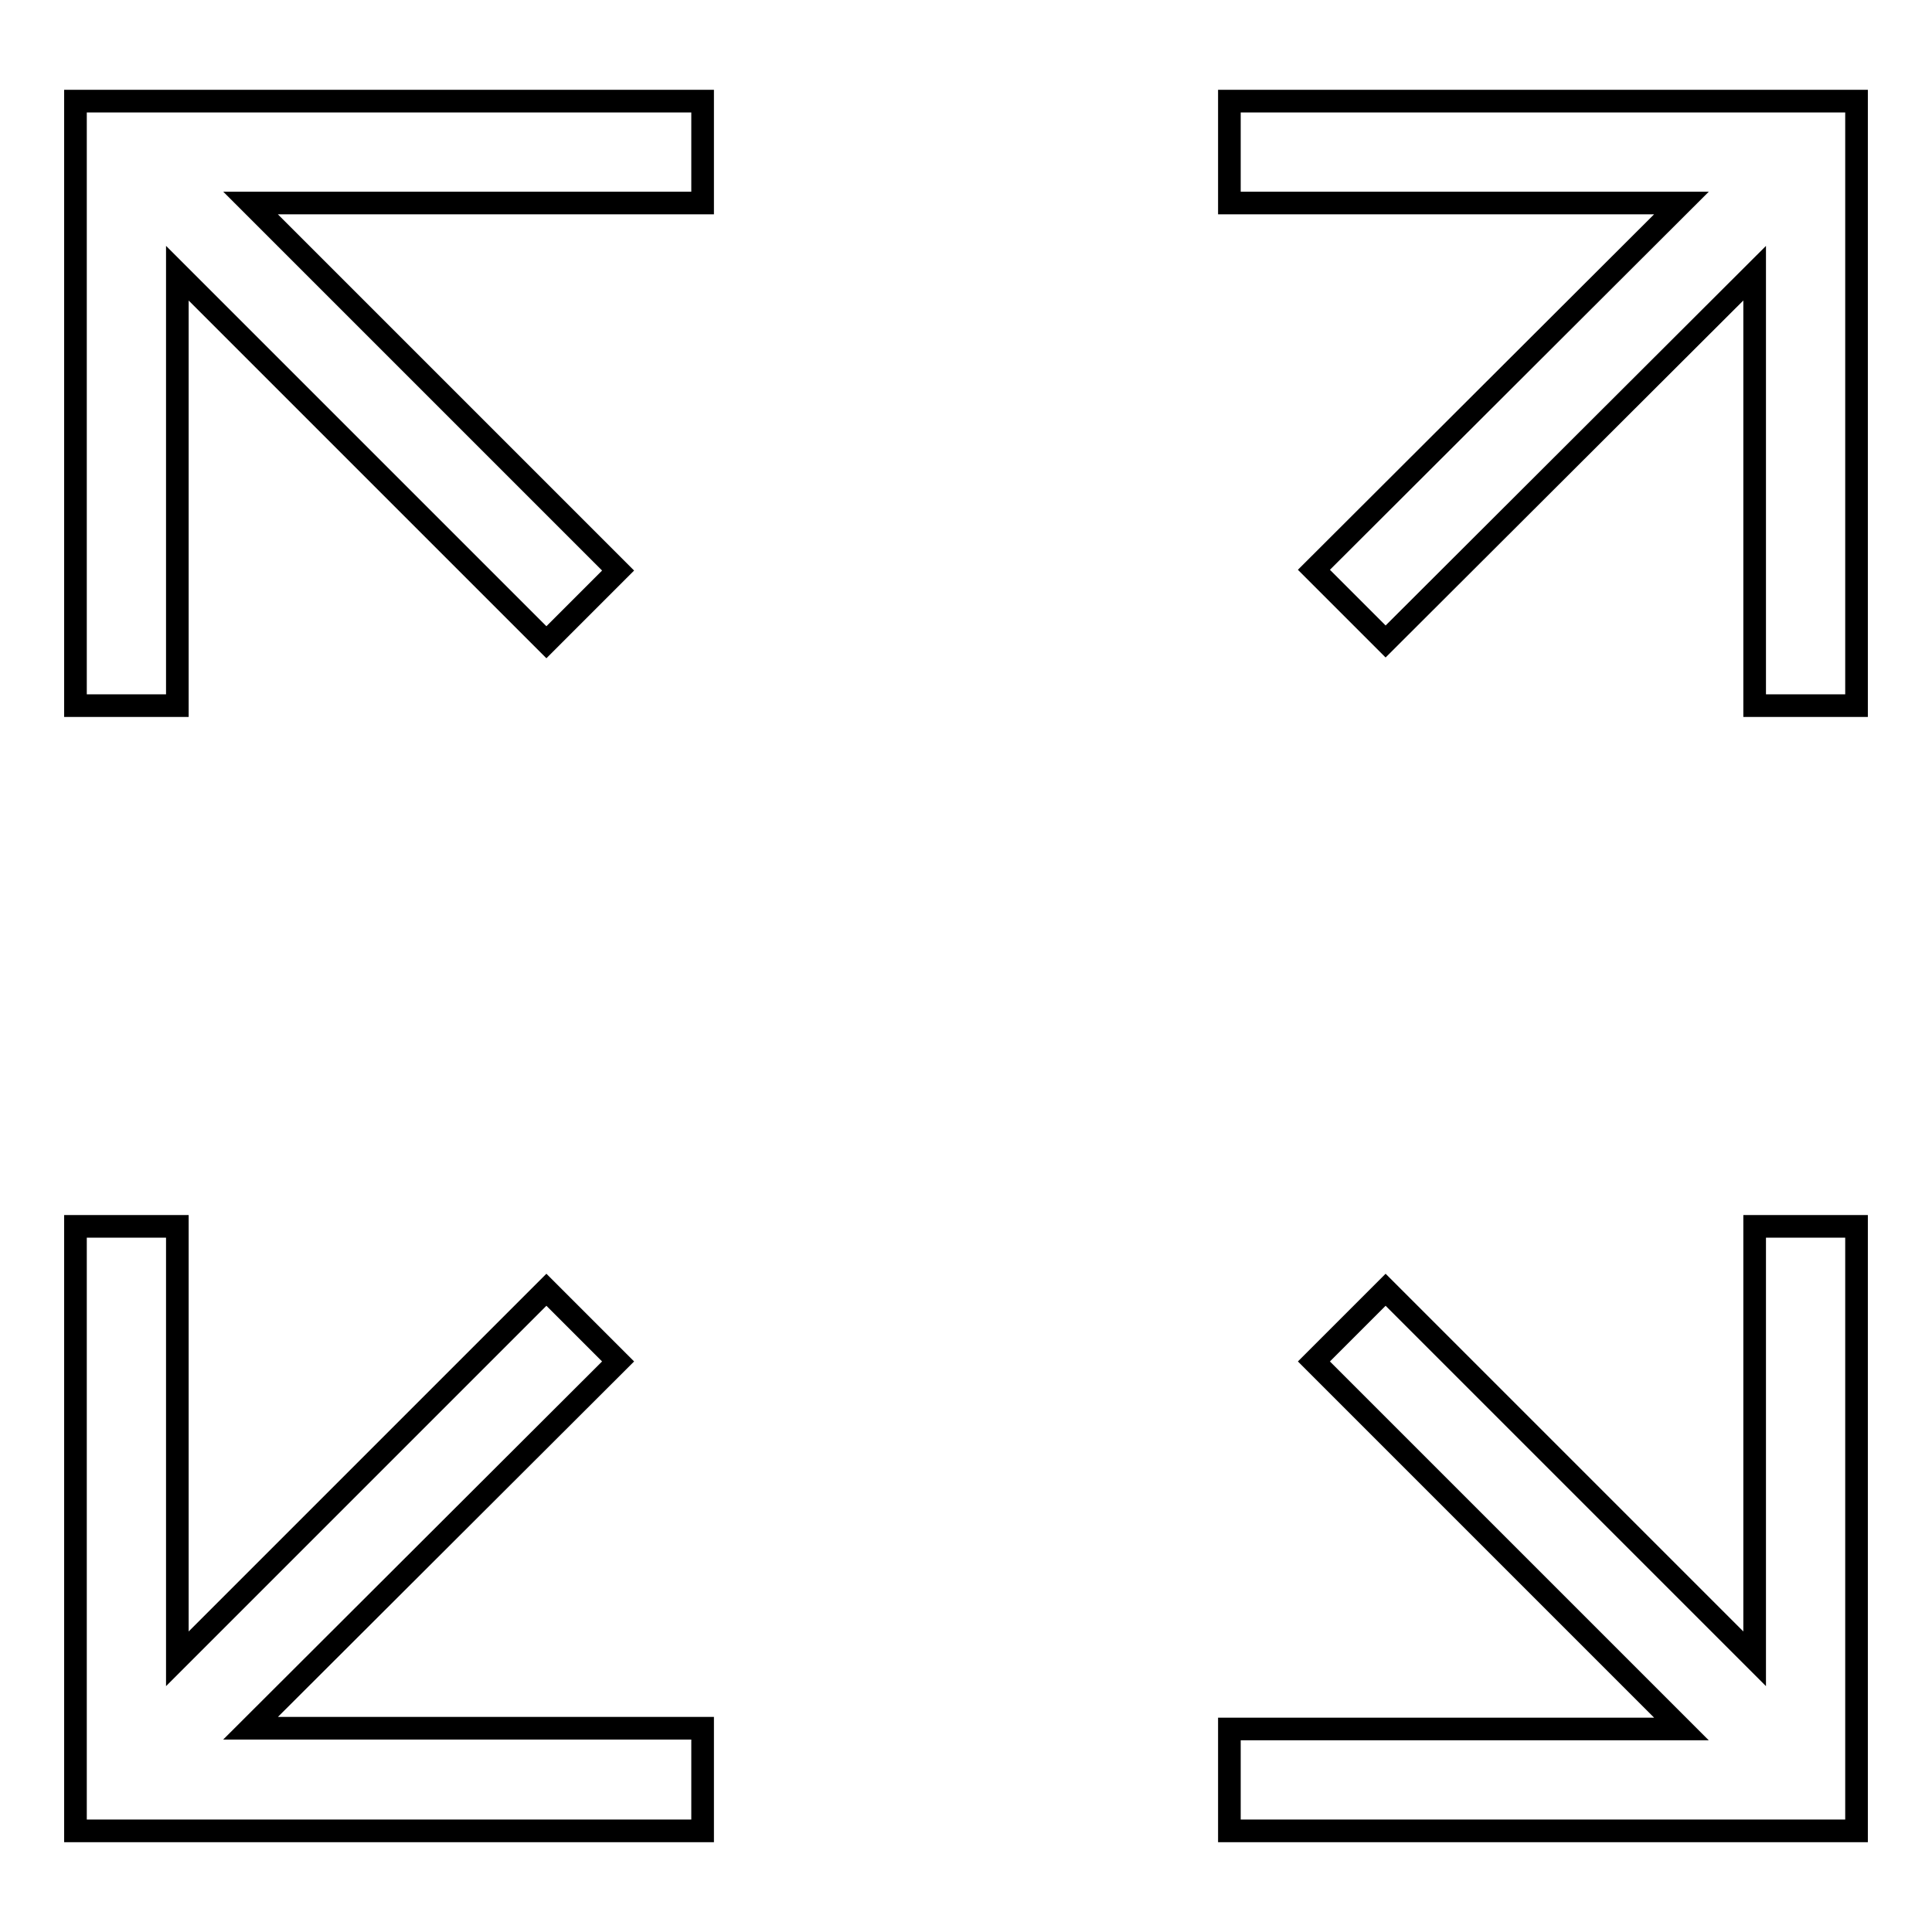 <?xml version="1.0" encoding="utf-8"?>
<!-- Svg Vector Icons : http://www.onlinewebfonts.com/icon -->
<!DOCTYPE svg PUBLIC "-//W3C//DTD SVG 1.1//EN" "http://www.w3.org/Graphics/SVG/1.1/DTD/svg11.dtd">
<svg version="1.1" xmlns="http://www.w3.org/2000/svg" xmlns:xlink="http://www.w3.org/1999/xlink" x="0px" y="0px" viewBox="0 0 256 256" enable-background="new 0 0 256 256" xml:space="preserve">
<g><g><path stroke-width="3" fill-opacity="0" stroke="#000000"  d="M93.1,13.4H10v80.1h13.5V36.2l48.9,48.9l9.5-9.5L33.2,26.9h59.9V13.4z"/><path stroke-width="3" fill-opacity="0" stroke="#000000"  d="M162.9,13.4H246v80.1h-13.5V36.2l-48.9,48.8l-9.5-9.5l48.7-48.6h-59.9V13.4z"/><path stroke-width="3" fill-opacity="0" stroke="#000000"  d="M162.9,242.6H246v-80.1h-13.5v57.3l-48.9-48.9l-9.5,9.5l48.7,48.7h-59.9V242.6z"/><path stroke-width="3" fill-opacity="0" stroke="#000000"  d="M93.1,242.6H10v-80.1h13.5v57.3l48.9-48.9l9.5,9.5l-48.7,48.6h59.9V242.6z"/></g></g>
</svg>